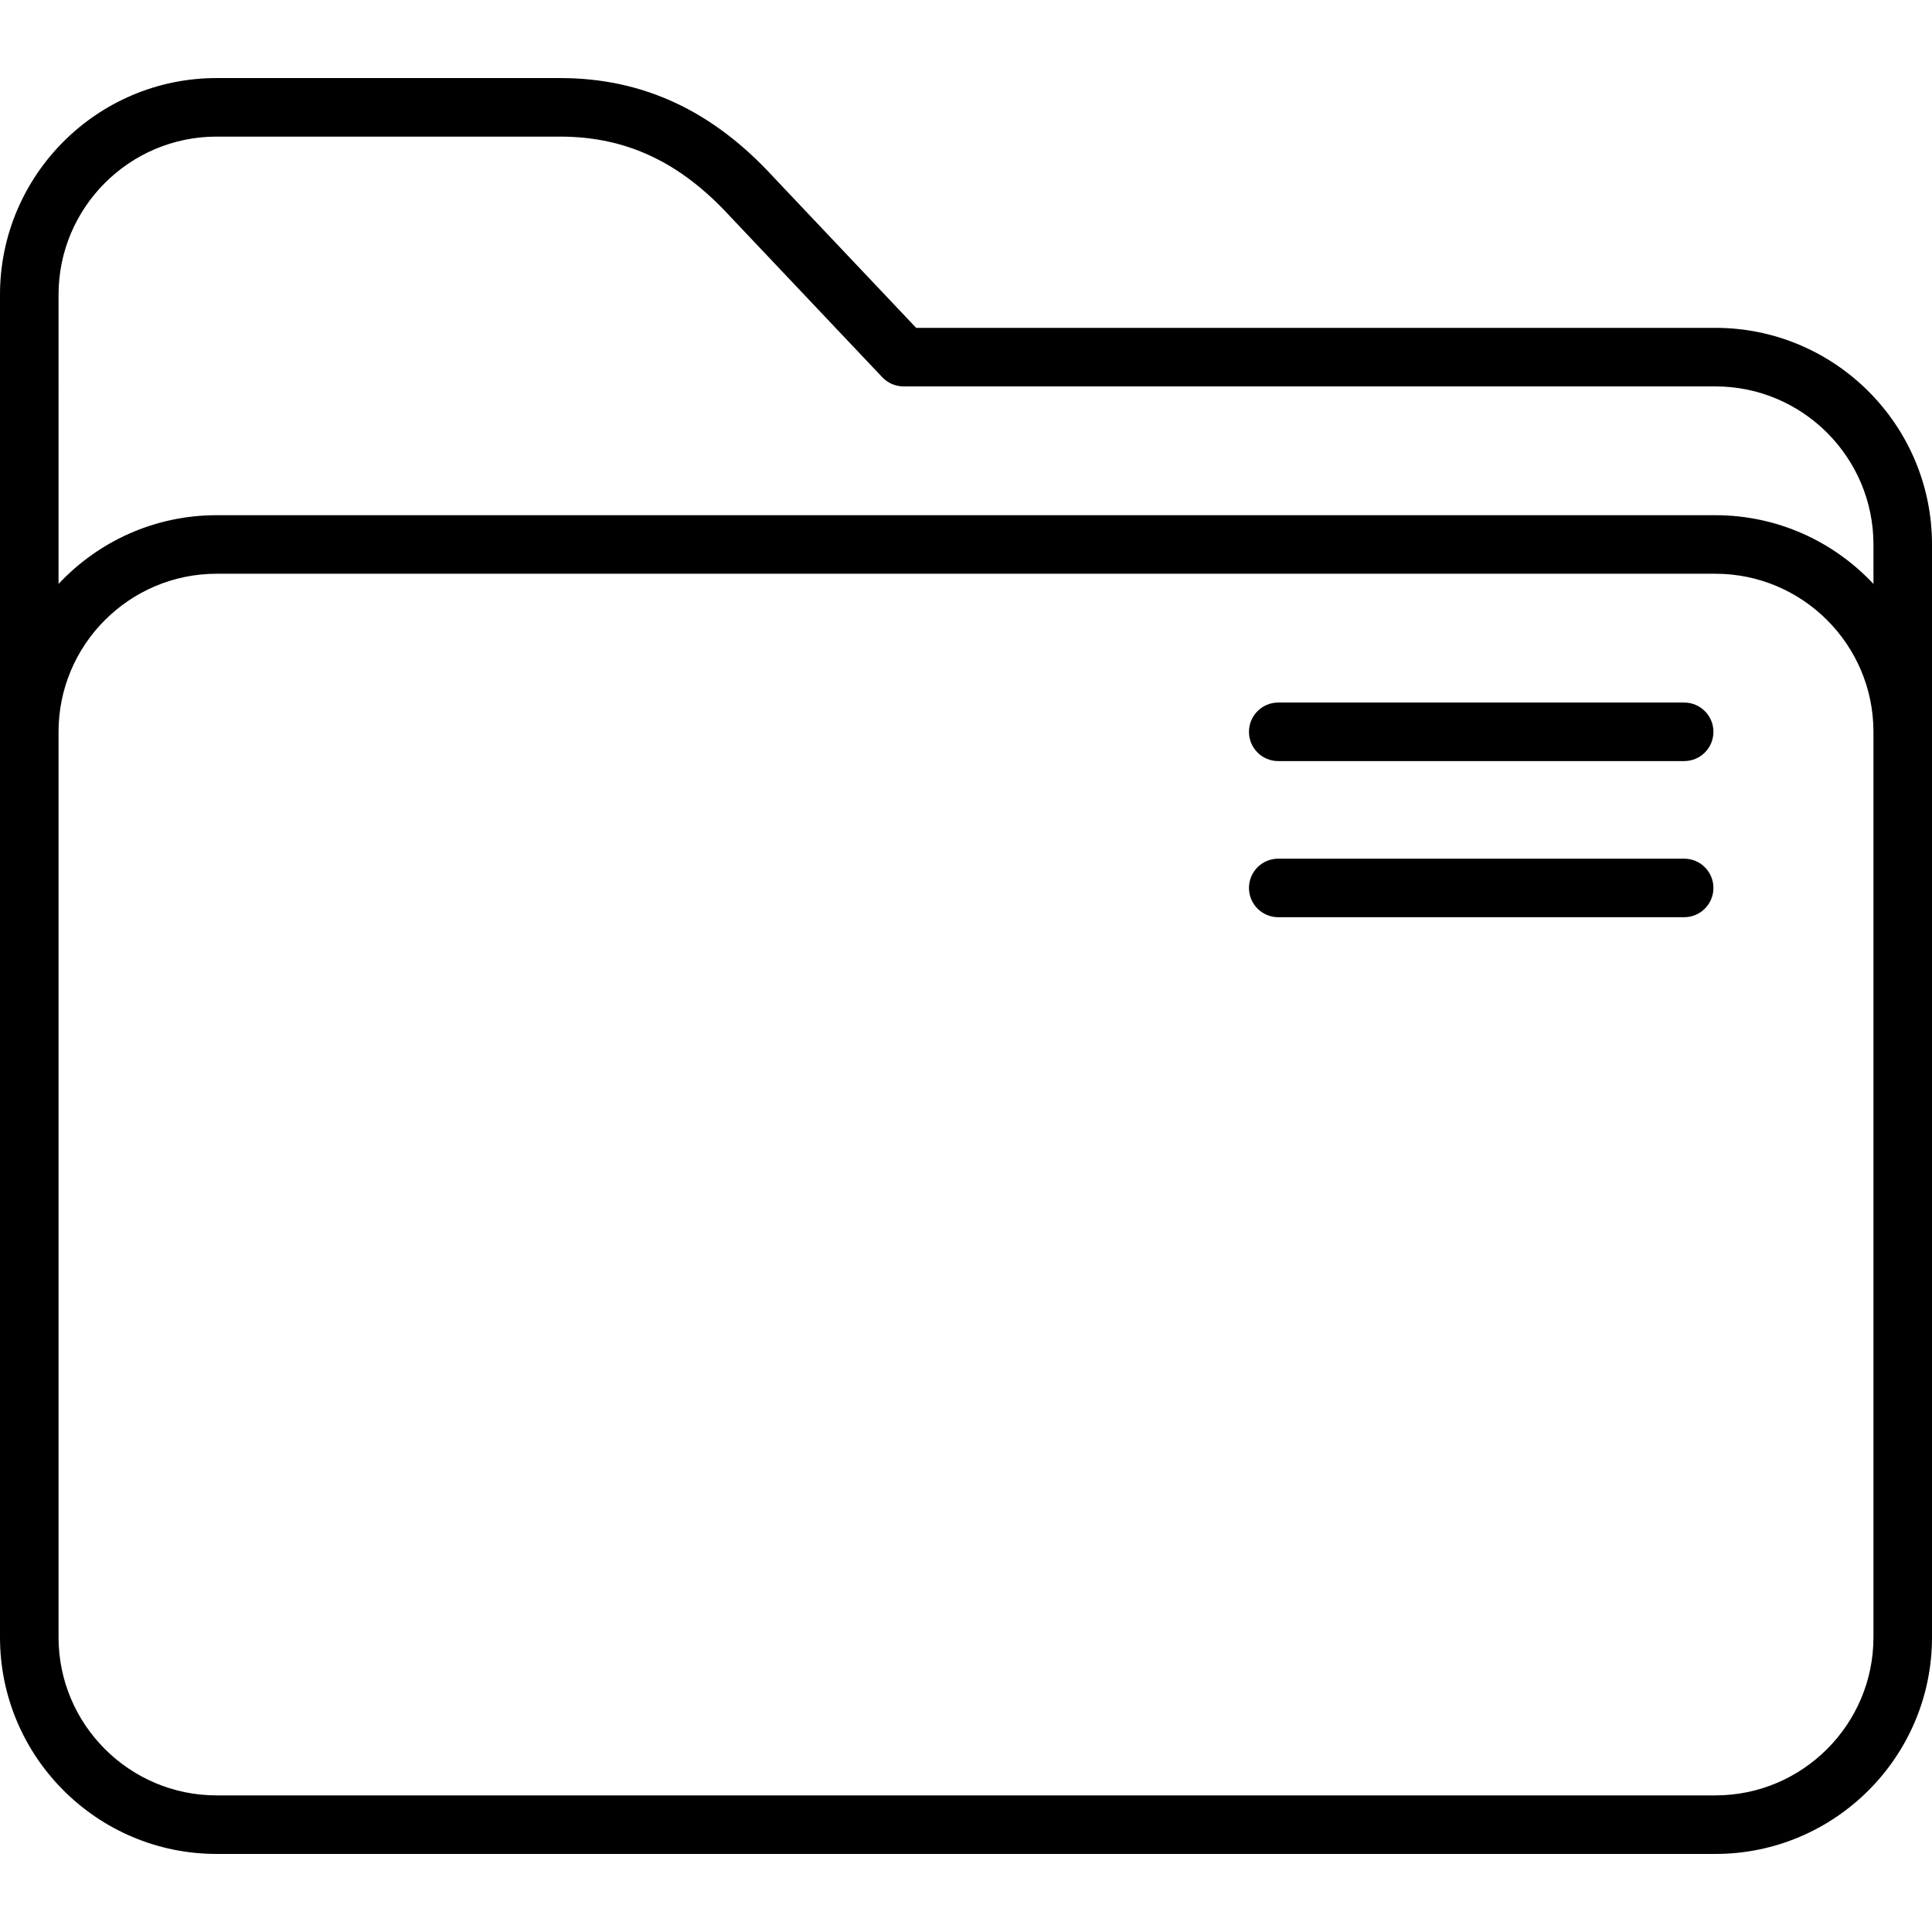 <?xml version="1.0" encoding="UTF-8"?> <!-- Generator: Adobe Illustrator 17.1.0, SVG Export Plug-In . SVG Version: 6.00 Build 0) --> <svg xmlns="http://www.w3.org/2000/svg" xmlns:xlink="http://www.w3.org/1999/xlink" version="1.1" id="Capa_1" x="0px" y="0px" viewBox="0 0 495 495" style="enable-background:new 0 0 495 495;" xml:space="preserve"> <g> <path d="M439.5,84H234.729L198.09,45.279C182.464,28.269,164.607,20,143.5,20h-88C24.897,20,0,44.897,0,75.5v344 C0,450.103,24.897,475,55.5,475h384c30.603,0,55.5-24.897,55.5-55.5v-280C495,108.897,470.103,84,439.5,84z M480,419.5 c0,22.332-18.168,40.5-40.5,40.5h-384C33.168,460,15,441.832,15,419.5v-232c0-22.332,18.168-40.5,40.5-40.5h384 c22.332,0,40.5,18.168,40.5,40.5V419.5z M439.5,132h-384c-15.964,0-30.365,6.784-40.5,17.61V75.5C15,53.168,33.168,35,55.5,35h88 c16.92,0,30.768,6.503,43.579,20.465c0.026,0.028,0.052,0.057,0.079,0.084l38.895,41.105C227.469,98.151,229.439,99,231.5,99h208 c22.332,0,40.5,18.168,40.5,40.5v10.11C469.865,138.784,455.464,132,439.5,132z"></path> <path d="M431.5,180h-104c-4.142,0-7.5,3.357-7.5,7.5s3.358,7.5,7.5,7.5h104c4.142,0,7.5-3.357,7.5-7.5S435.642,180,431.5,180z"></path> <path d="M431.5,220h-104c-4.142,0-7.5,3.357-7.5,7.5s3.358,7.5,7.5,7.5h104c4.142,0,7.5-3.357,7.5-7.5S435.642,220,431.5,220z"></path> </g> <g> </g> <g> </g> <g> </g> <g> </g> <g> </g> <g> </g> <g> </g> <g> </g> <g> </g> <g> </g> <g> </g> <g> </g> <g> </g> <g> </g> <g> </g> </svg> 